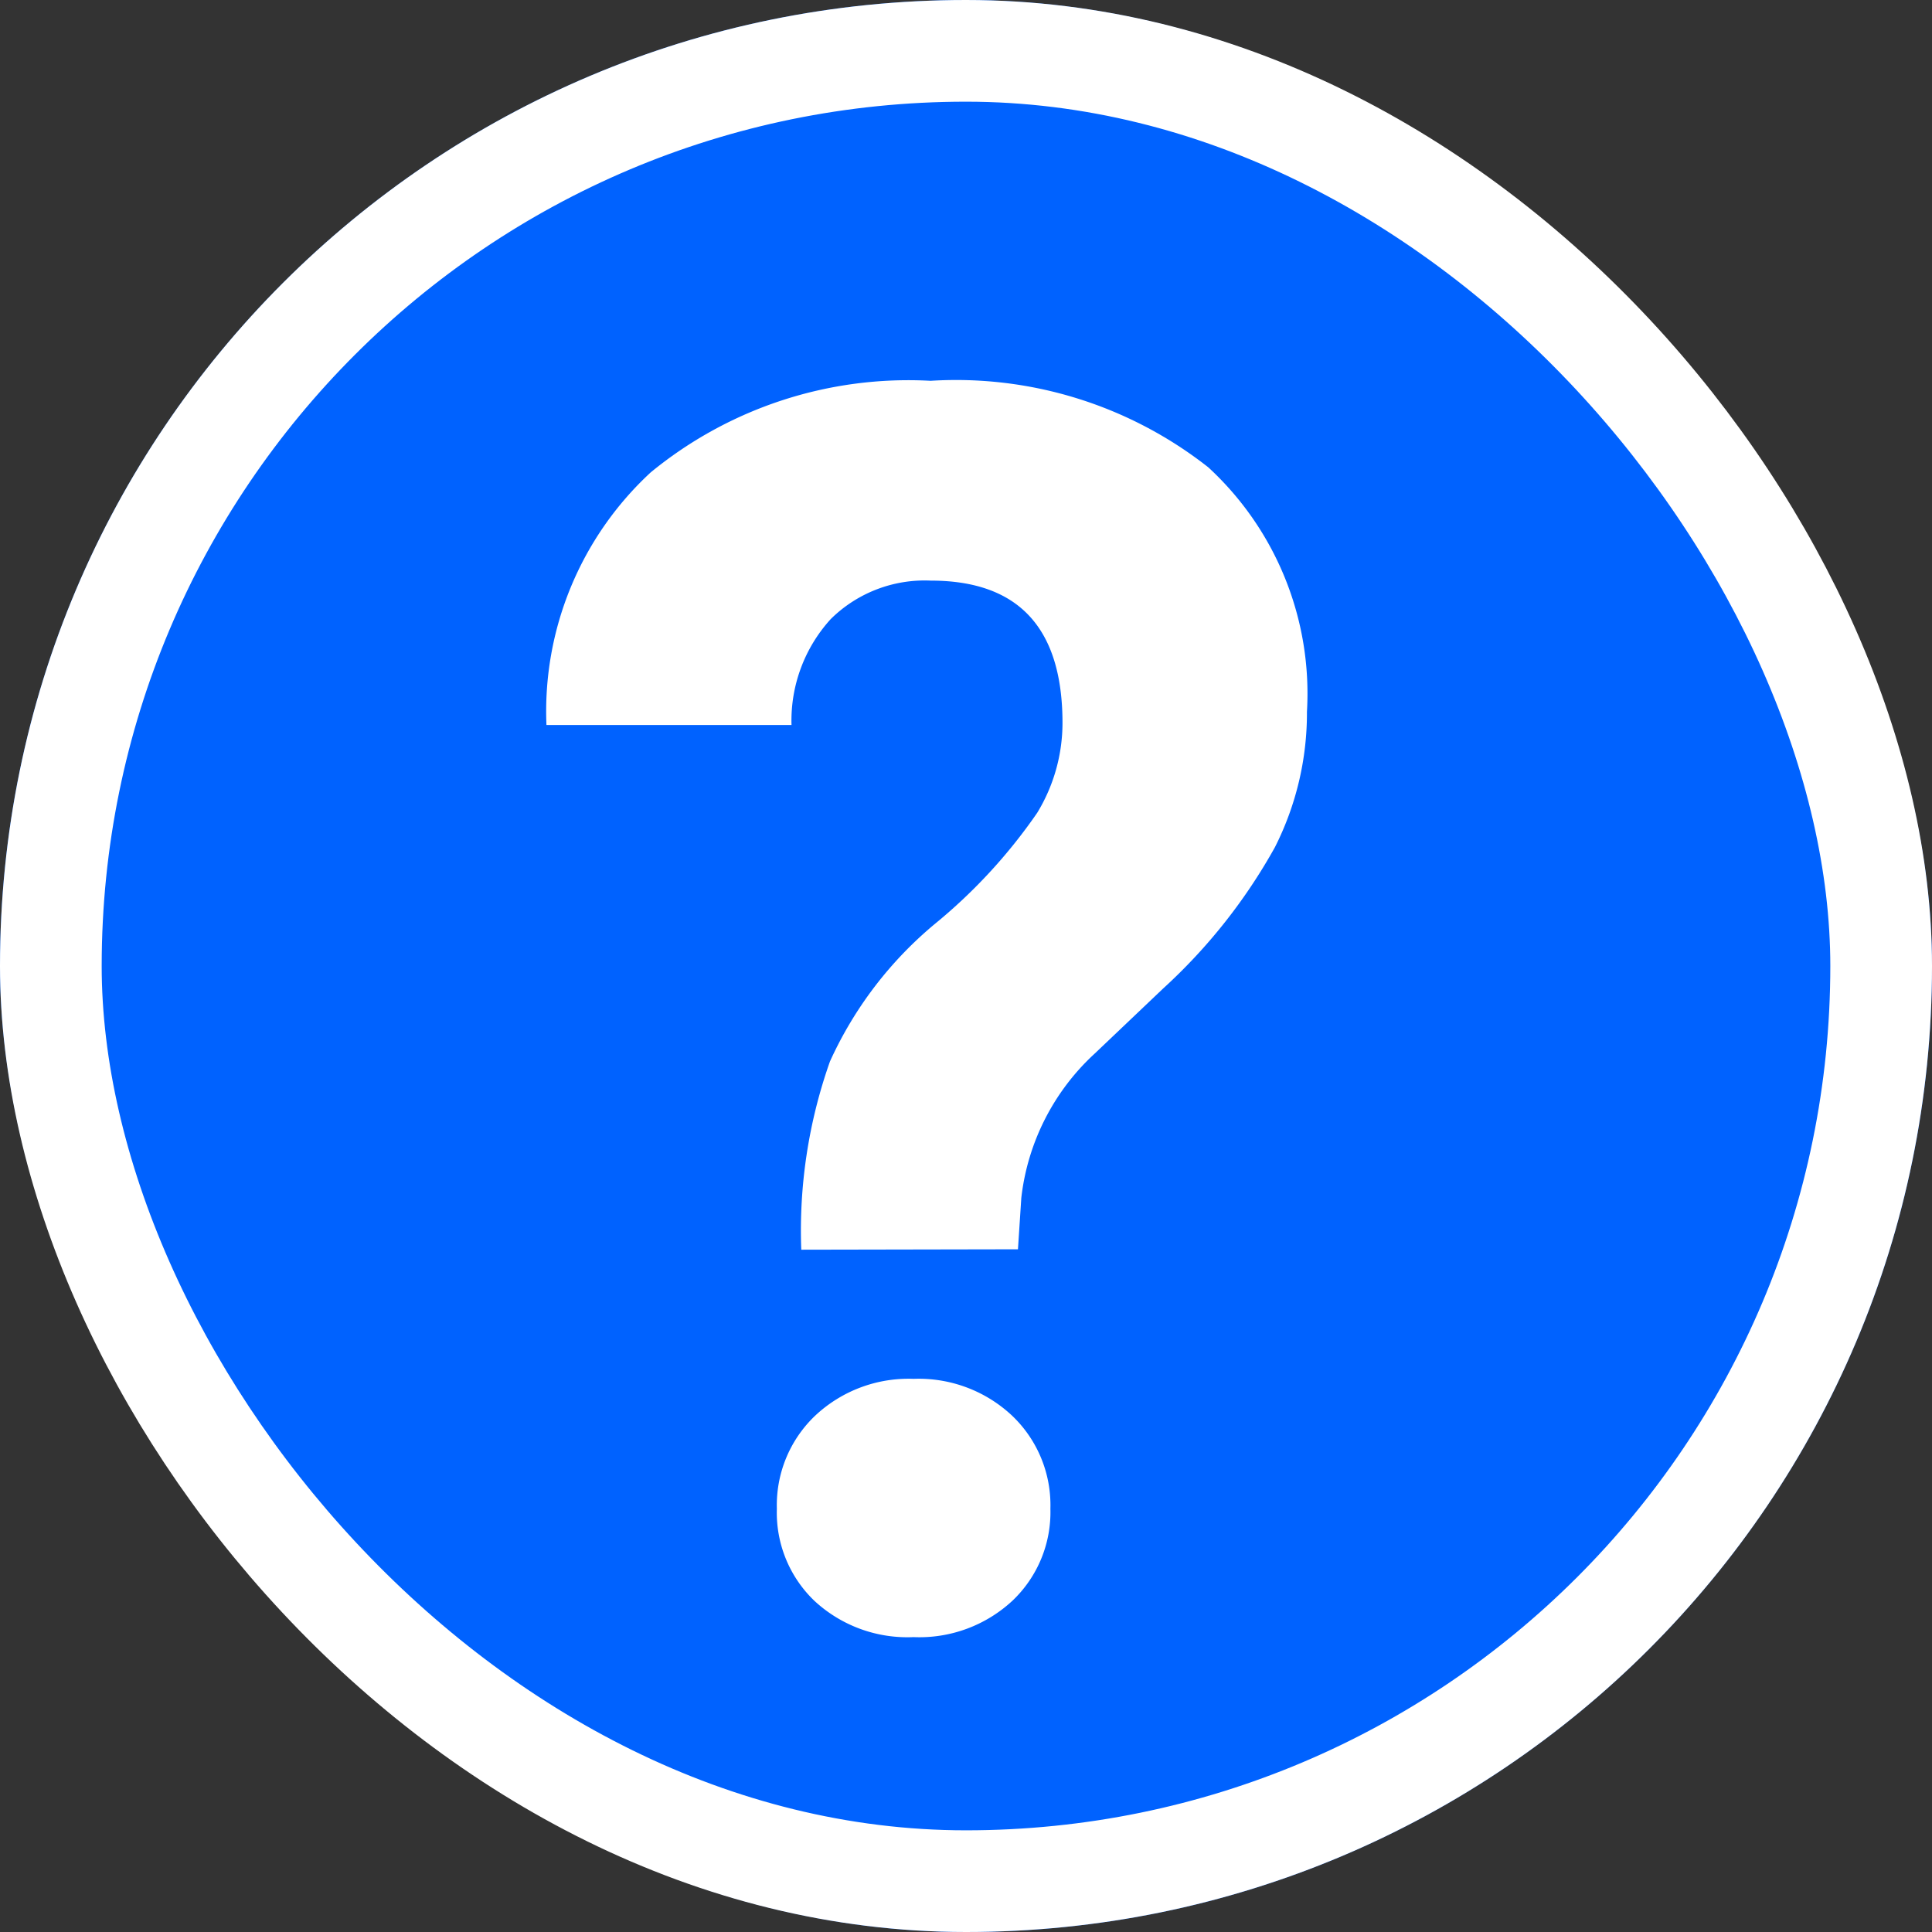 <svg xmlns="http://www.w3.org/2000/svg" width="19" height="19" viewBox="0 0 19 19">
  <rect x="0" y="0" width="19" height="19" fill="#333333" stroke="none"/>
  <g id="Group_6" data-name="Group 6" transform="translate(-126 -10)">
    <g id="Rectangle_21" data-name="Rectangle 21" transform="translate(126 10)" fill="#0062ff" stroke="#fff" stroke-width="1">
      <rect width="19" height="19" rx="9.5" stroke="none"/>
      <rect x="0.5" y="0.5" width="18" height="18" rx="9" fill="none"/>
    </g>
    <path id="Path_2" data-name="Path 2" d="M2.88-3.71a4.985,4.985,0,0,1,.282-1.851A3.8,3.8,0,0,1,4.2-6.919a5.286,5.286,0,0,0,1-1.087,1.7,1.7,0,0,0,.249-.884q0-1.4-1.295-1.4a1.313,1.313,0,0,0-.984.378,1.482,1.482,0,0,0-.386,1.042H.374A3.2,3.2,0,0,1,1.4-11.355a3.994,3.994,0,0,1,2.752-.9,4.011,4.011,0,0,1,2.731.851A3.025,3.025,0,0,1,7.853-9a2.923,2.923,0,0,1-.315,1.332,5.489,5.489,0,0,1-1.1,1.39l-.672.639a2.277,2.277,0,0,0-.722,1.419l-.033.506ZM2.64-1.162a1.214,1.214,0,0,1,.378-.917,1.342,1.342,0,0,1,.967-.361,1.342,1.342,0,0,1,.967.361,1.214,1.214,0,0,1,.378.917,1.2,1.2,0,0,1-.369.9A1.344,1.344,0,0,1,3.984.1a1.344,1.344,0,0,1-.975-.357A1.2,1.2,0,0,1,2.64-1.162Z" transform="translate(131 26)" fill="#fff"/>
  </g>
</svg>
